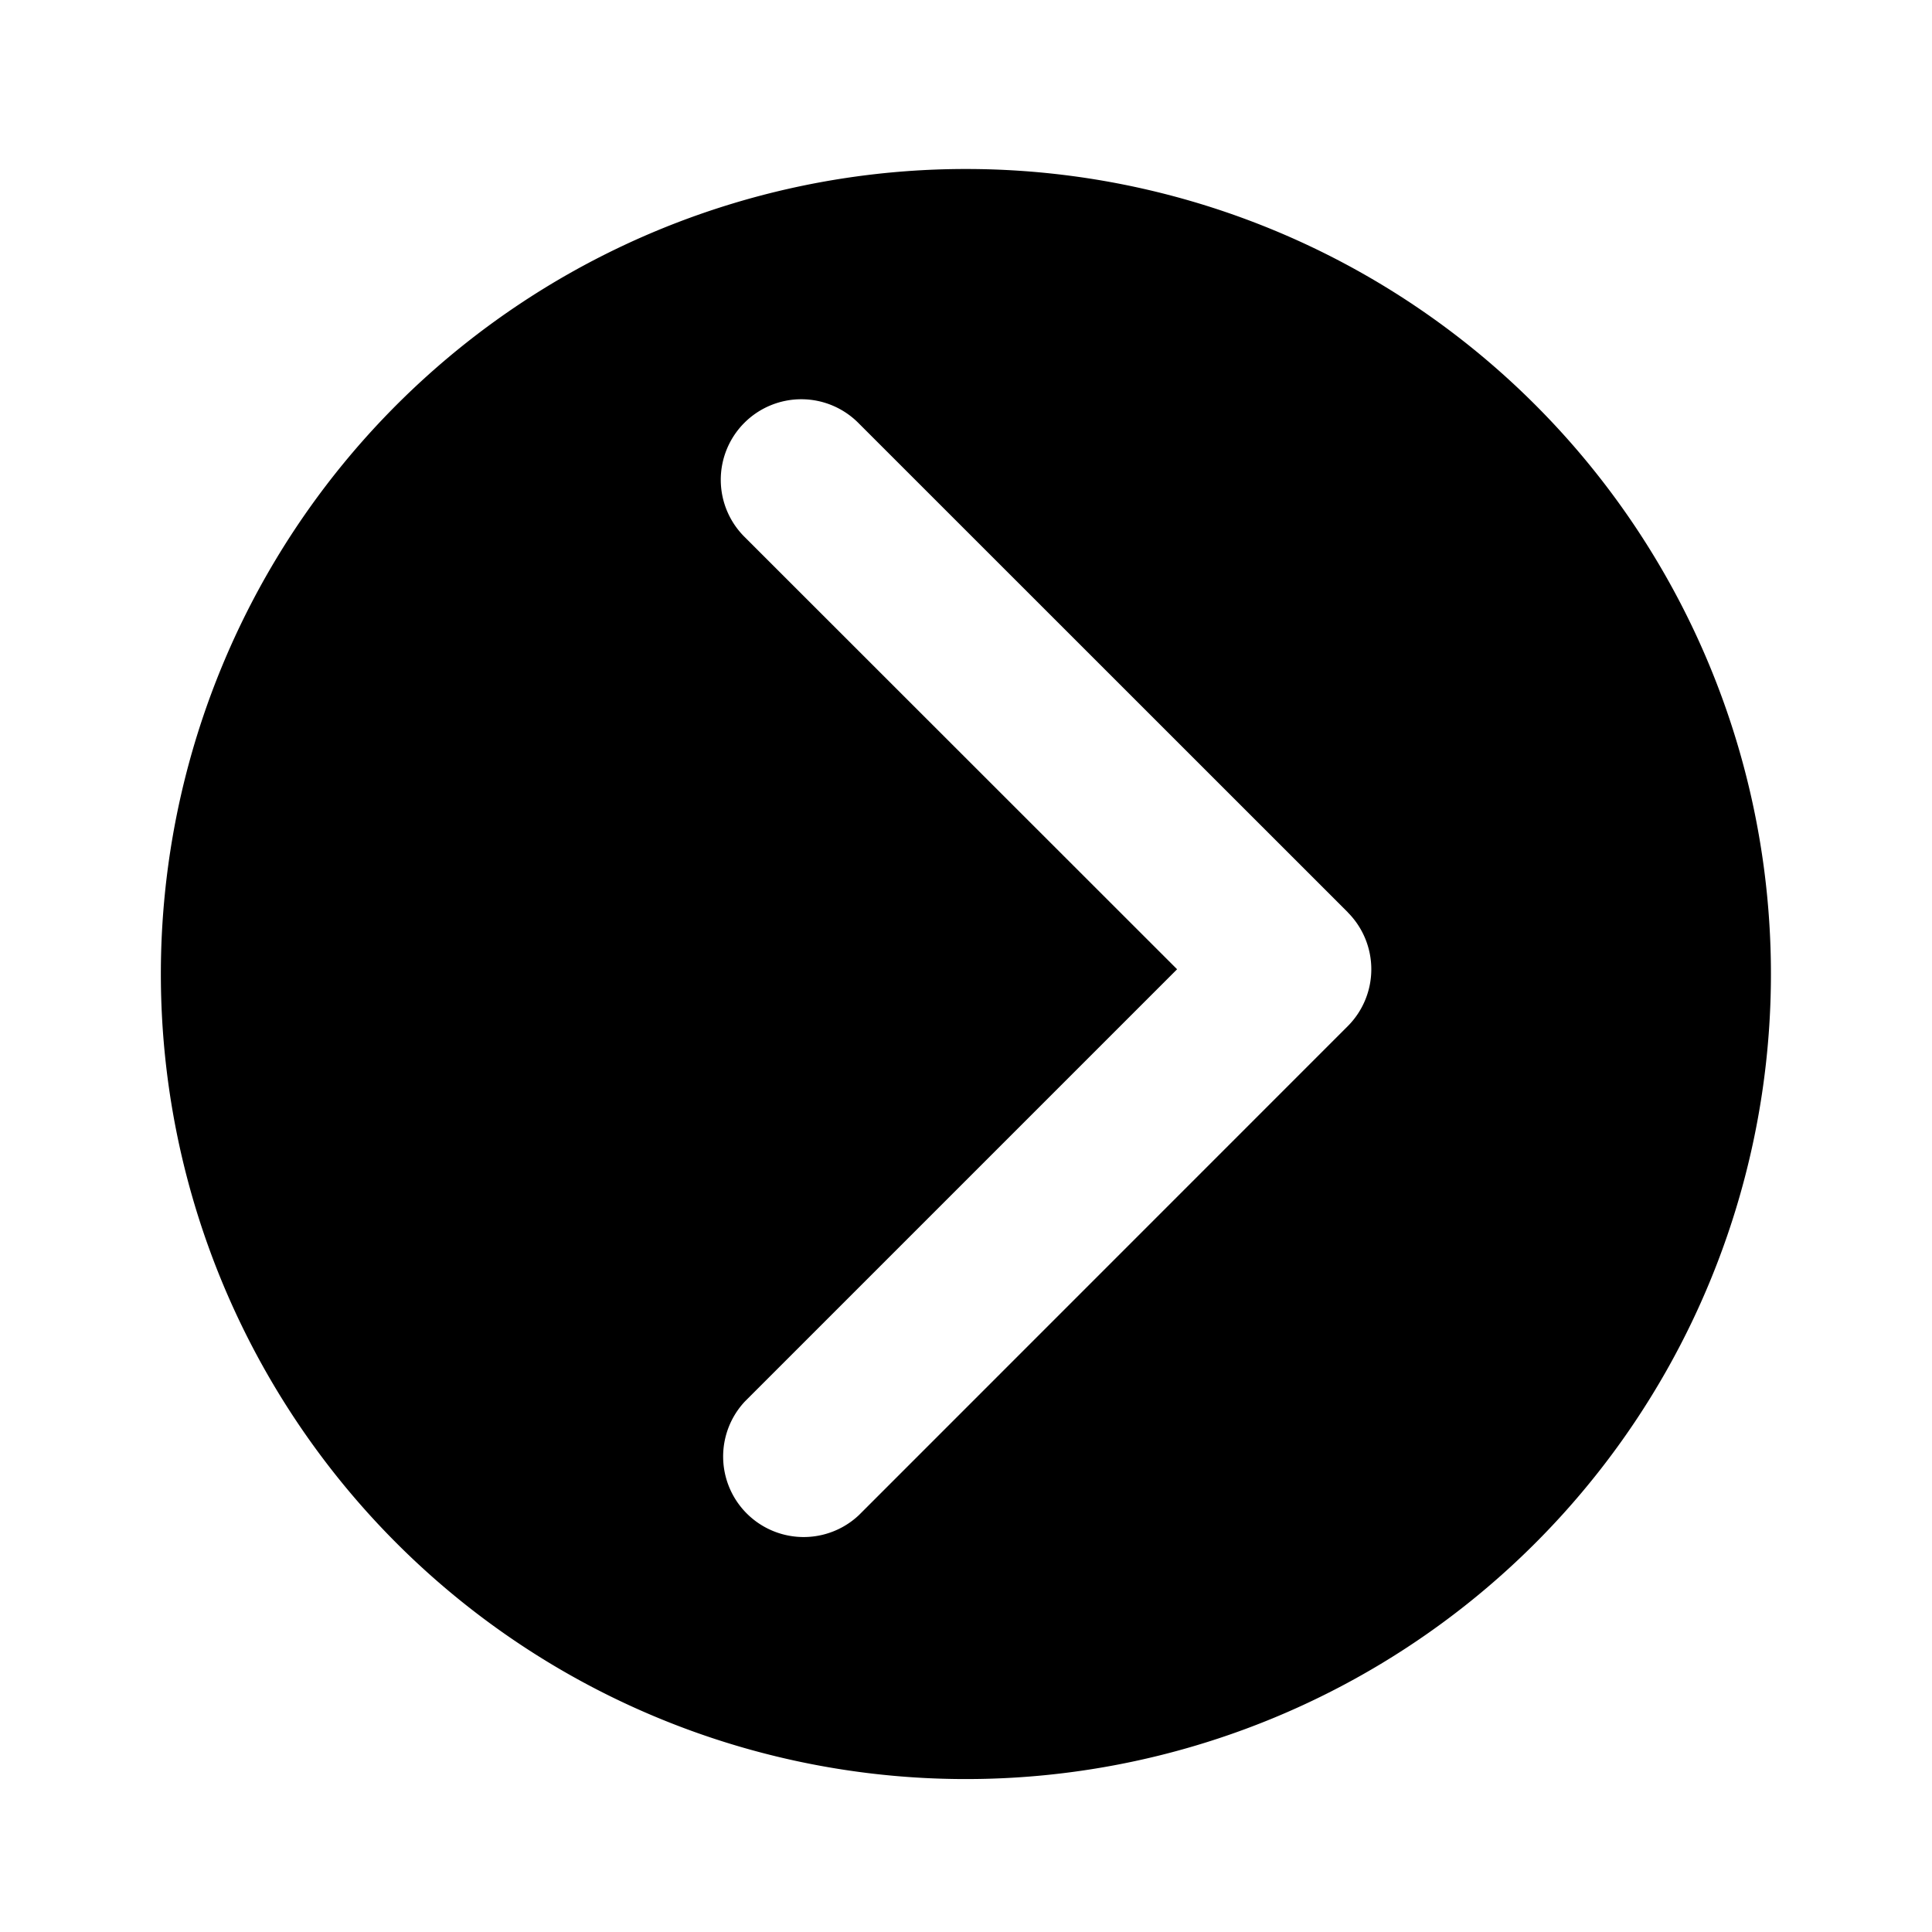 <?xml version="1.0" encoding="utf-8"?><!-- Uploaded to: SVG Repo, www.svgrepo.com, Generator: SVG Repo Mixer Tools -->
<svg fill="#000000" width="800px" height="800px" viewBox="-1 0 19 19" xmlns="http://www.w3.org/2000/svg" class="cf-icon-svg"><path d="M16.416 9.579A7.917 7.917 0 1 1 8.5 1.662a7.916 7.916 0 0 1 7.916 7.917zm-4.16-.606-4.81-4.809a.792.792 0 1 0-1.12 1.12l4.25 4.248-4.25 4.25a.792.792 0 0 0 1.12 1.119l4.808-4.809a.792.792 0 0 0 0-1.12z"/></svg>